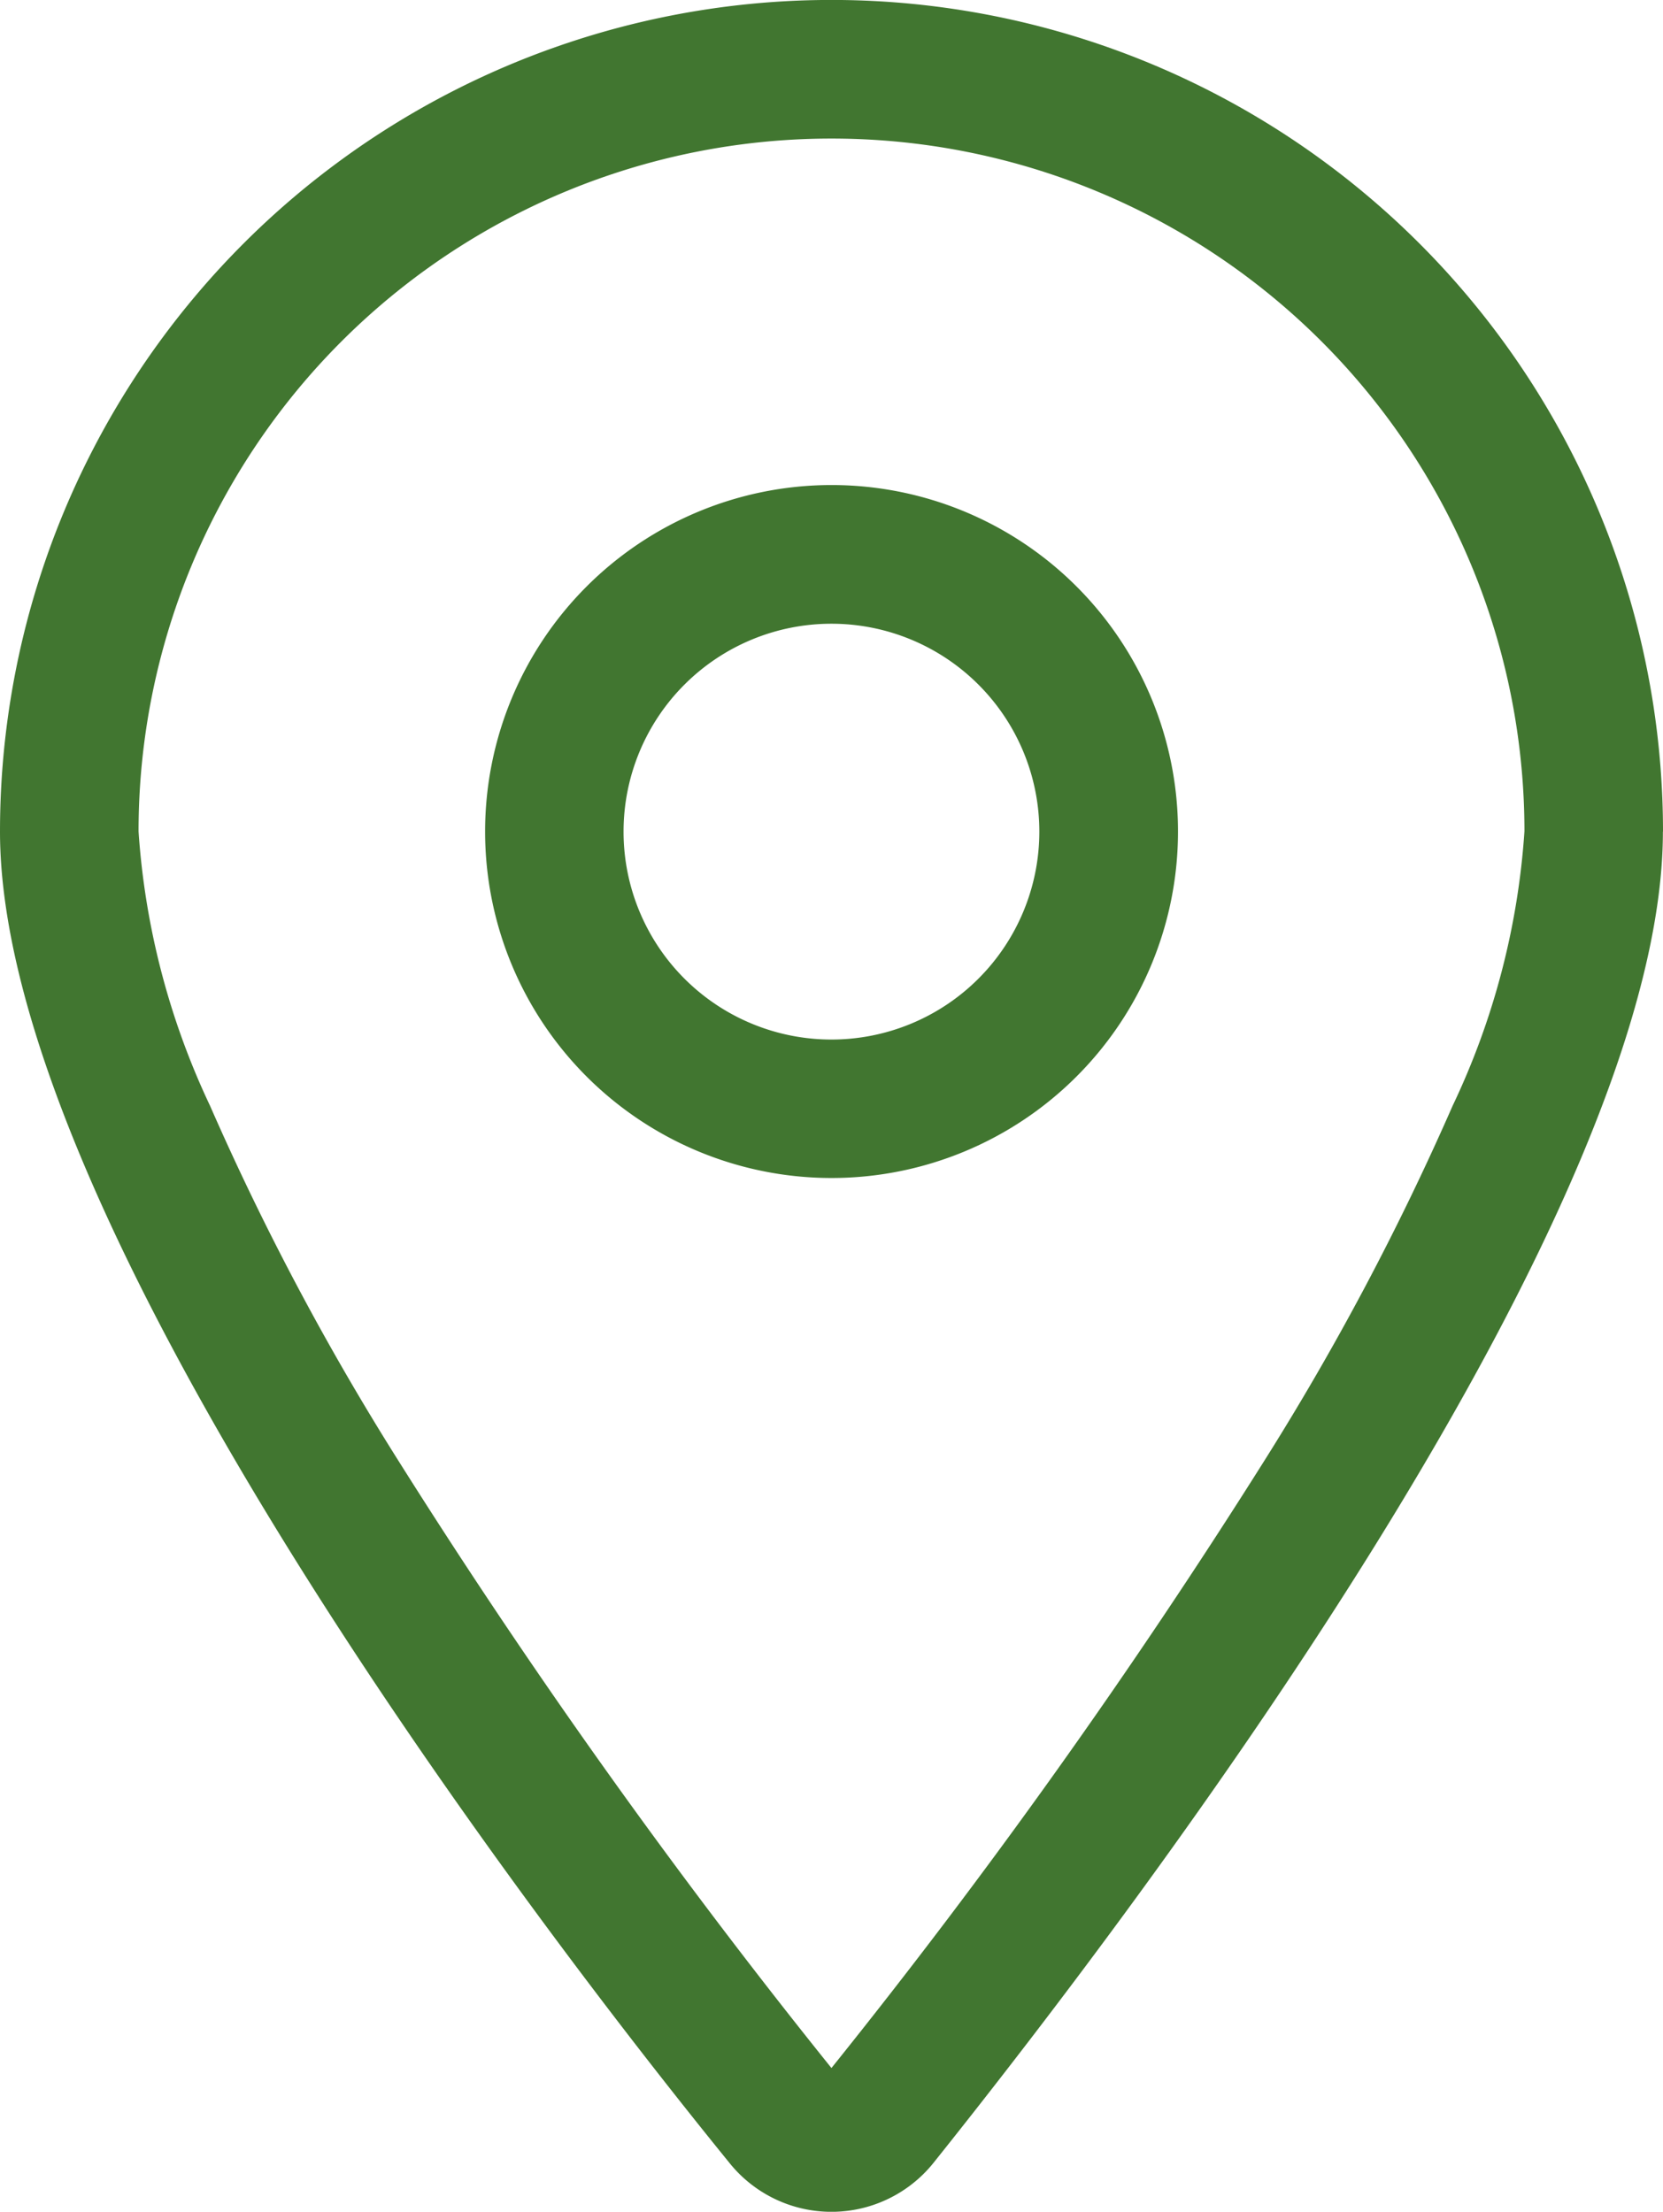 <svg xmlns="http://www.w3.org/2000/svg" width="15.039" height="20" viewBox="0 0 15.039 20">
  <path id="icon_location" d="M10.653,7.519A3.133,3.133,0,1,1,7.519,4.386,3.132,3.132,0,0,1,10.653,7.519ZM7.519,9.4a1.88,1.88,0,1,0-1.88-1.88A1.88,1.88,0,0,0,7.519,9.4Zm7.519-1.88c0,3.423-4.582,9.517-6.591,12.031a1.183,1.183,0,0,1-1.856,0C4.547,17.036,0,10.942,0,7.519a7.519,7.519,0,0,1,15.039,0ZM7.519,1.253A6.264,6.264,0,0,0,1.253,7.519,6.874,6.874,0,0,0,1.9,10a24.261,24.261,0,0,0,1.707,3.215A58.574,58.574,0,0,0,7.519,18.7a58.84,58.84,0,0,0,3.912-5.487A24.36,24.36,0,0,0,13.136,10a6.825,6.825,0,0,0,.65-2.483A6.264,6.264,0,0,0,7.519,1.253Z" fill="#417630"/>
</svg>
